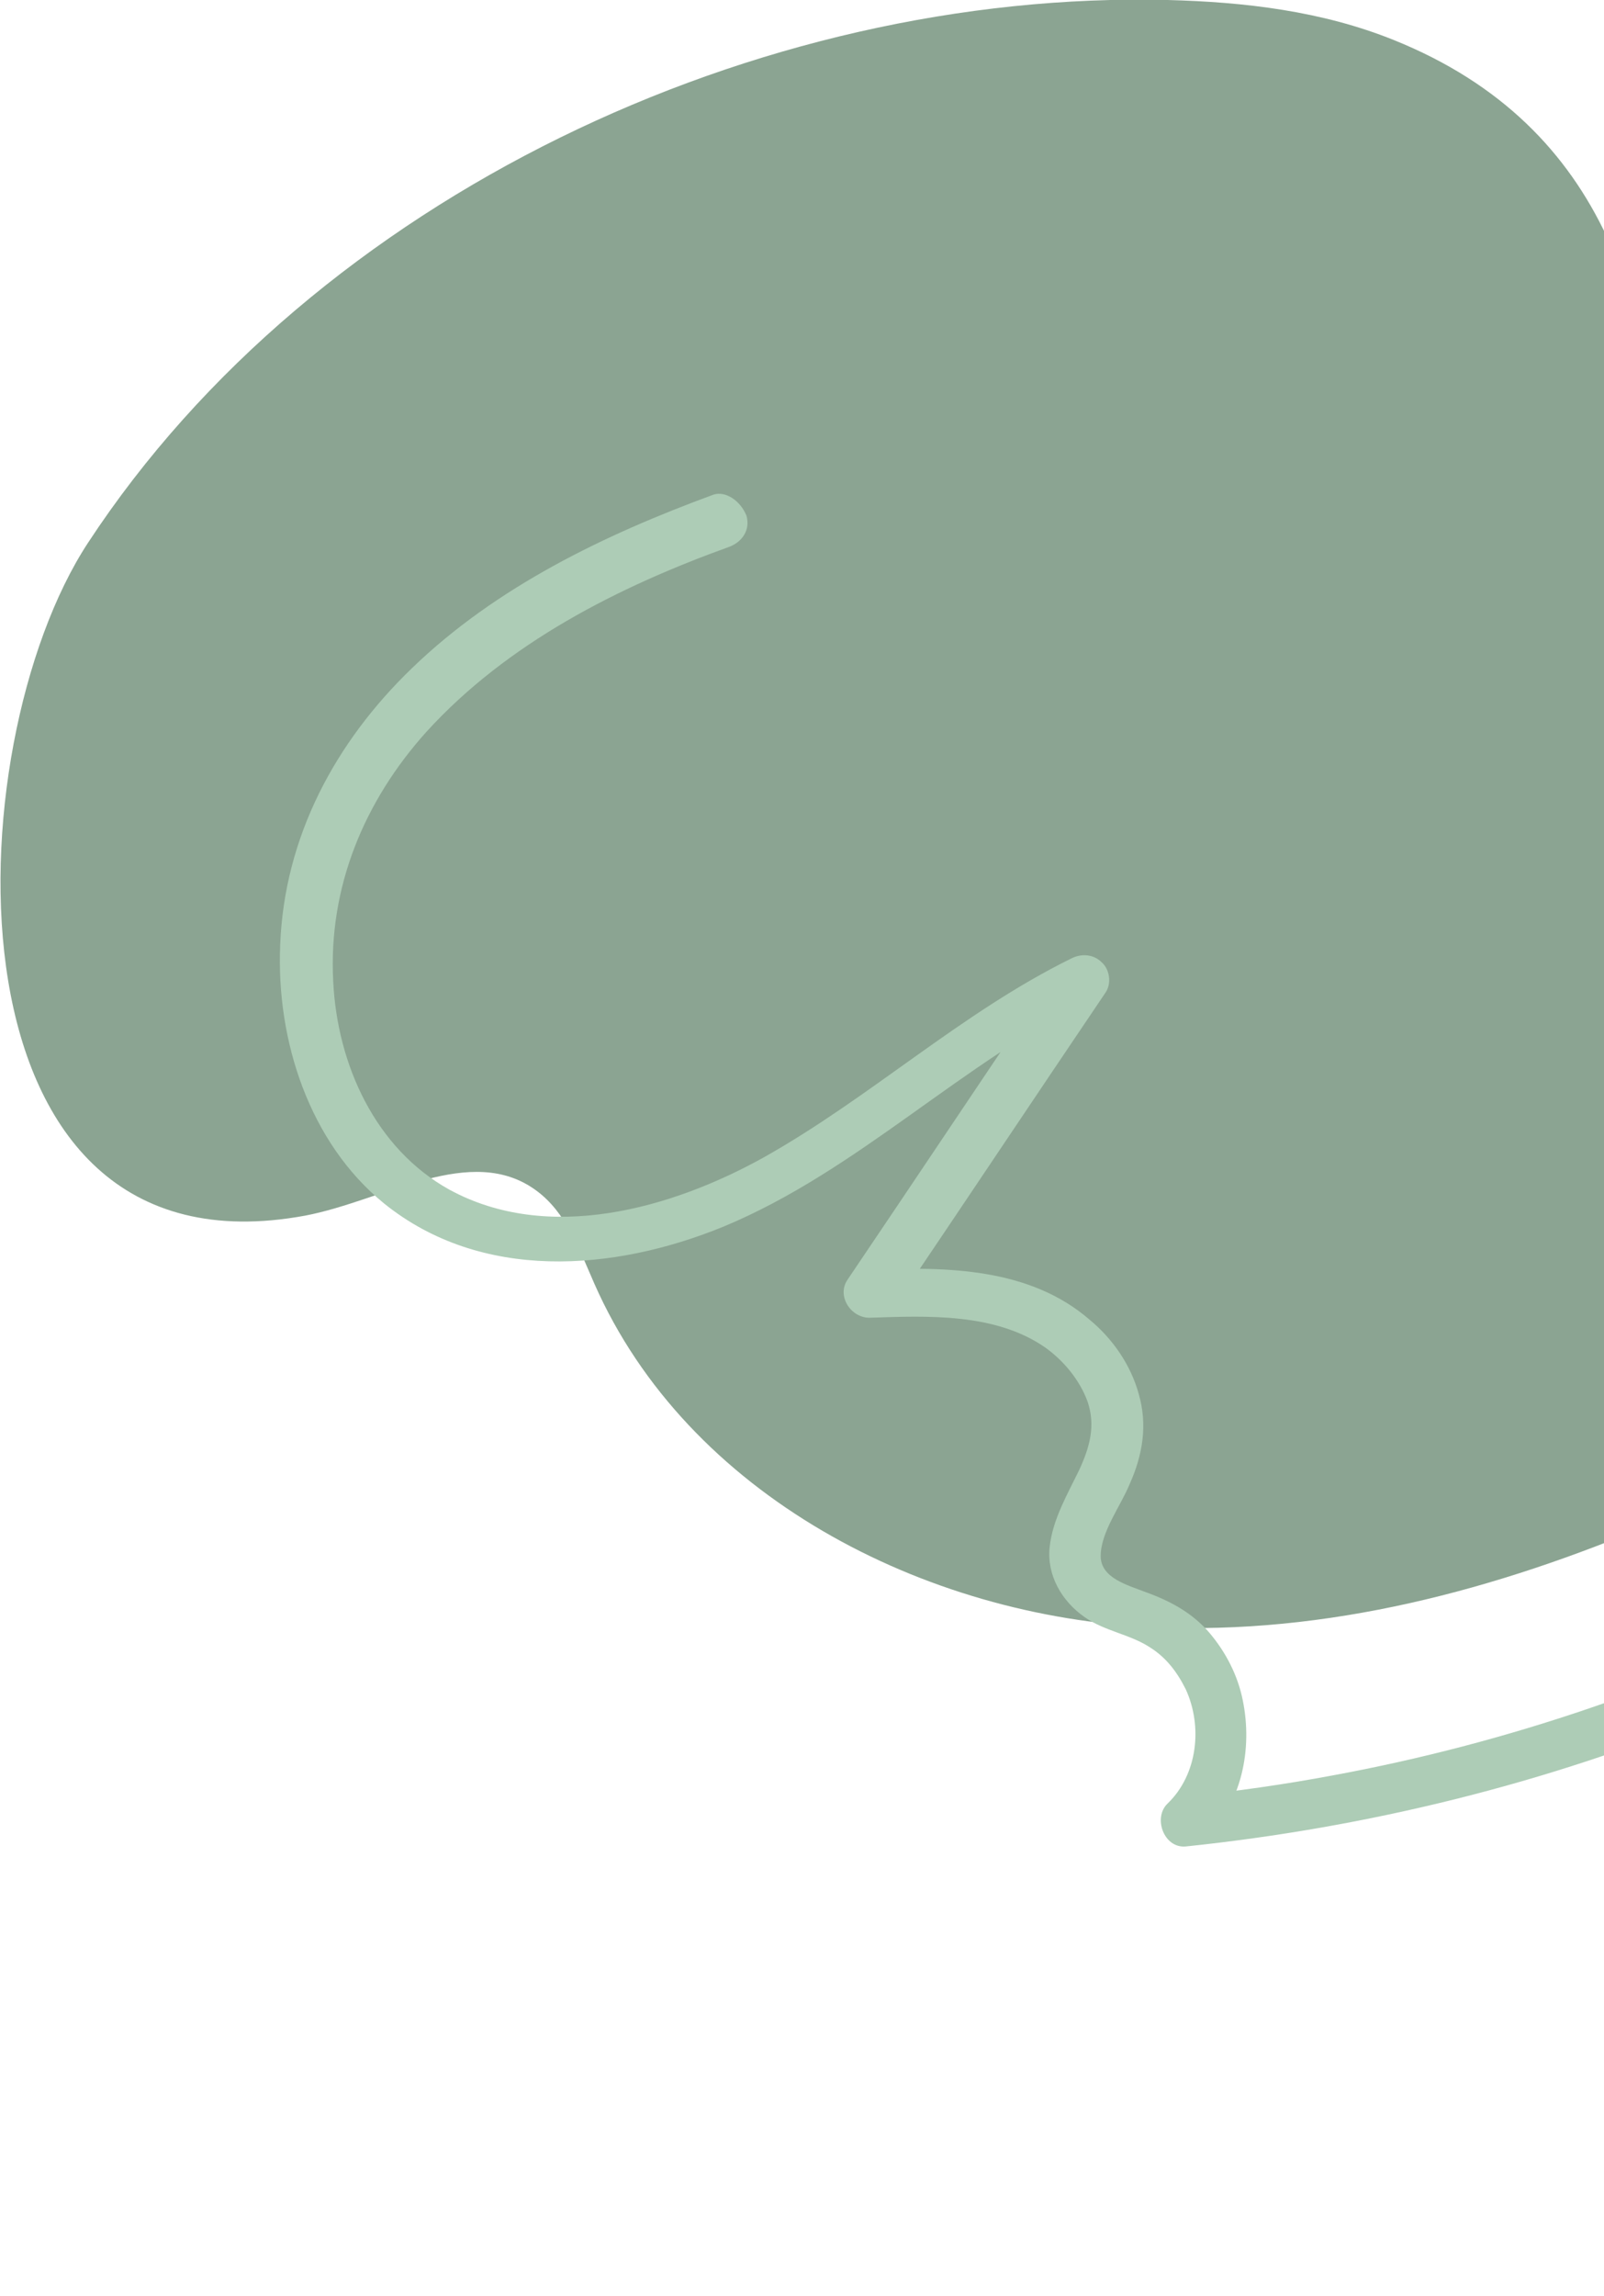 <svg xmlns="http://www.w3.org/2000/svg" x="0px" y="0px" viewBox="0 0 160.3 229.3" style="vertical-align: middle; max-width: 100%; width: 100%;" width="100%"><g>
</g><g>
	<g>
		<g>
			<path d="M166.1,51.8c-0.6-20.1-5.2-39.1-26.8-47.8c-7.2-2.9-14.9-3.8-22.6-4C75.9-1,31.5,19.6,8.8,54.2     c-13.4,20.4-15.1,74,21.7,67.2c7.9-1.5,16.6-7.3,23.1-2.5c3,2.2,4.3,5.9,5.8,9.3c9.3,21.1,32.9,33.3,55.9,34.3     c17.3,0.8,34.2-3.7,50.2-10.5c0-22.5,0-45,0-67.5C165.4,74.3,166.4,62.9,166.1,51.8z" fill="rgb(139,164,146)"></path>
		</g>
		<g>
			<path d="M165.4,52.3c-16.6-2.2-34,3.1-50,6.6c-7.7,1.7-15.6,1.9-23.1,4.4c-12.9,4.3-25.2,10.1-36.8,17.2     C36.4,92.3,9,110.8,4.8,133.9c-1.5,8.4-2.7,18.1,2.8,24.6c4.7,5.5,12.7,6.6,20,6.9c8.9,0.3,18.8-0.5,24.9-7     c-6.5,10.3-27.4,25.5-10.7,37.9c6.8,5,16.4,4.4,24,0.7c7.6-3.7,13.5-9.9,19.3-16c-3.9,9.8-7.2,19.8-9.8,30     c-1.1,4.4-2,9.6,0.8,13.2c2,2.5,5.2,3.5,8.3,4.1c15.9,3.1,31.8-1.3,46.4-7.2c5.4-2.2,34.6-14.8,34.6-21.6     C165.4,199.5,165.4,52.3,165.4,52.3z" fill="transparent"></path>
		</g>
		<g>
			<g>
				<path d="M71.3,49.4c-10.9,4-21.7,9.2-30.1,17.3c-7.7,7.4-12.8,16.9-13.2,27.7      c-0.4,9.5,2.9,19.7,10.4,25.8c9.7,7.8,22.9,6.8,33.9,2.3c13.5-5.6,23.9-16.5,37-22.8c-1.1-1.1-2.3-2.3-3.4-3.4      c-7.1,10.5-14.1,21-21.2,31.5c-1.1,1.6,0.3,3.8,2.2,3.8c5.8-0.2,12.6-0.5,17.6,3c1.8,1.3,3.4,3.2,4.2,5.4      c0.8,2.4,0.2,4.5-0.8,6.7c-1.2,2.5-2.7,5-3,7.8c-0.3,2.8,1.2,5.4,3.5,7c2,1.4,4.5,1.7,6.5,3c1.6,1,2.7,2.4,3.6,4.2      c1.7,3.7,1.2,8.5-1.8,11.4c-1.5,1.4-0.4,4.5,1.8,4.3c18.2-1.9,36.1-6.3,53-13.3c4.8-2,9.6-4.2,14.2-6.5c2.9-1.5,0.3-5.8-2.5-4.3      c-15.7,8-32.6,13.8-50,17c-4.8,0.9-9.7,1.6-14.6,2.1c0.6,1.4,1.2,2.8,1.8,4.3c3.7-3.6,4.8-9,3.8-13.9c-0.5-2.5-1.7-4.8-3.3-6.7      c-1.7-2-3.9-3.2-6.4-4.1c-1.8-0.7-4.5-1.4-4.5-3.6c0-2.4,2-5,2.9-7.2c1.3-2.9,1.8-5.9,0.9-9c-0.8-2.9-2.6-5.5-4.9-7.4      c-6-5.2-14.3-5.3-21.8-5c0.7,1.3,1.4,2.5,2.2,3.8c7.1-10.5,14.1-21,21.2-31.5c0.6-0.9,0.4-2.3-0.4-3c-0.8-0.8-2-0.9-3-0.4      c-11,5.4-20.1,13.9-30.8,19.9c-9.2,5.1-21.5,8.6-31.4,3.2c-7.4-4.1-11.2-12.5-11.6-20.8c-0.5-9.4,3.1-18,9.3-24.9      c8.1-8.9,19.2-14.5,30.3-18.5c1.3-0.5,2.1-1.7,1.7-3.1C74,50,72.5,49,71.3,49.4L71.3,49.4z" fill="rgb(173,204,182)"></path>
			</g>
		</g>
	</g>
</g></svg>